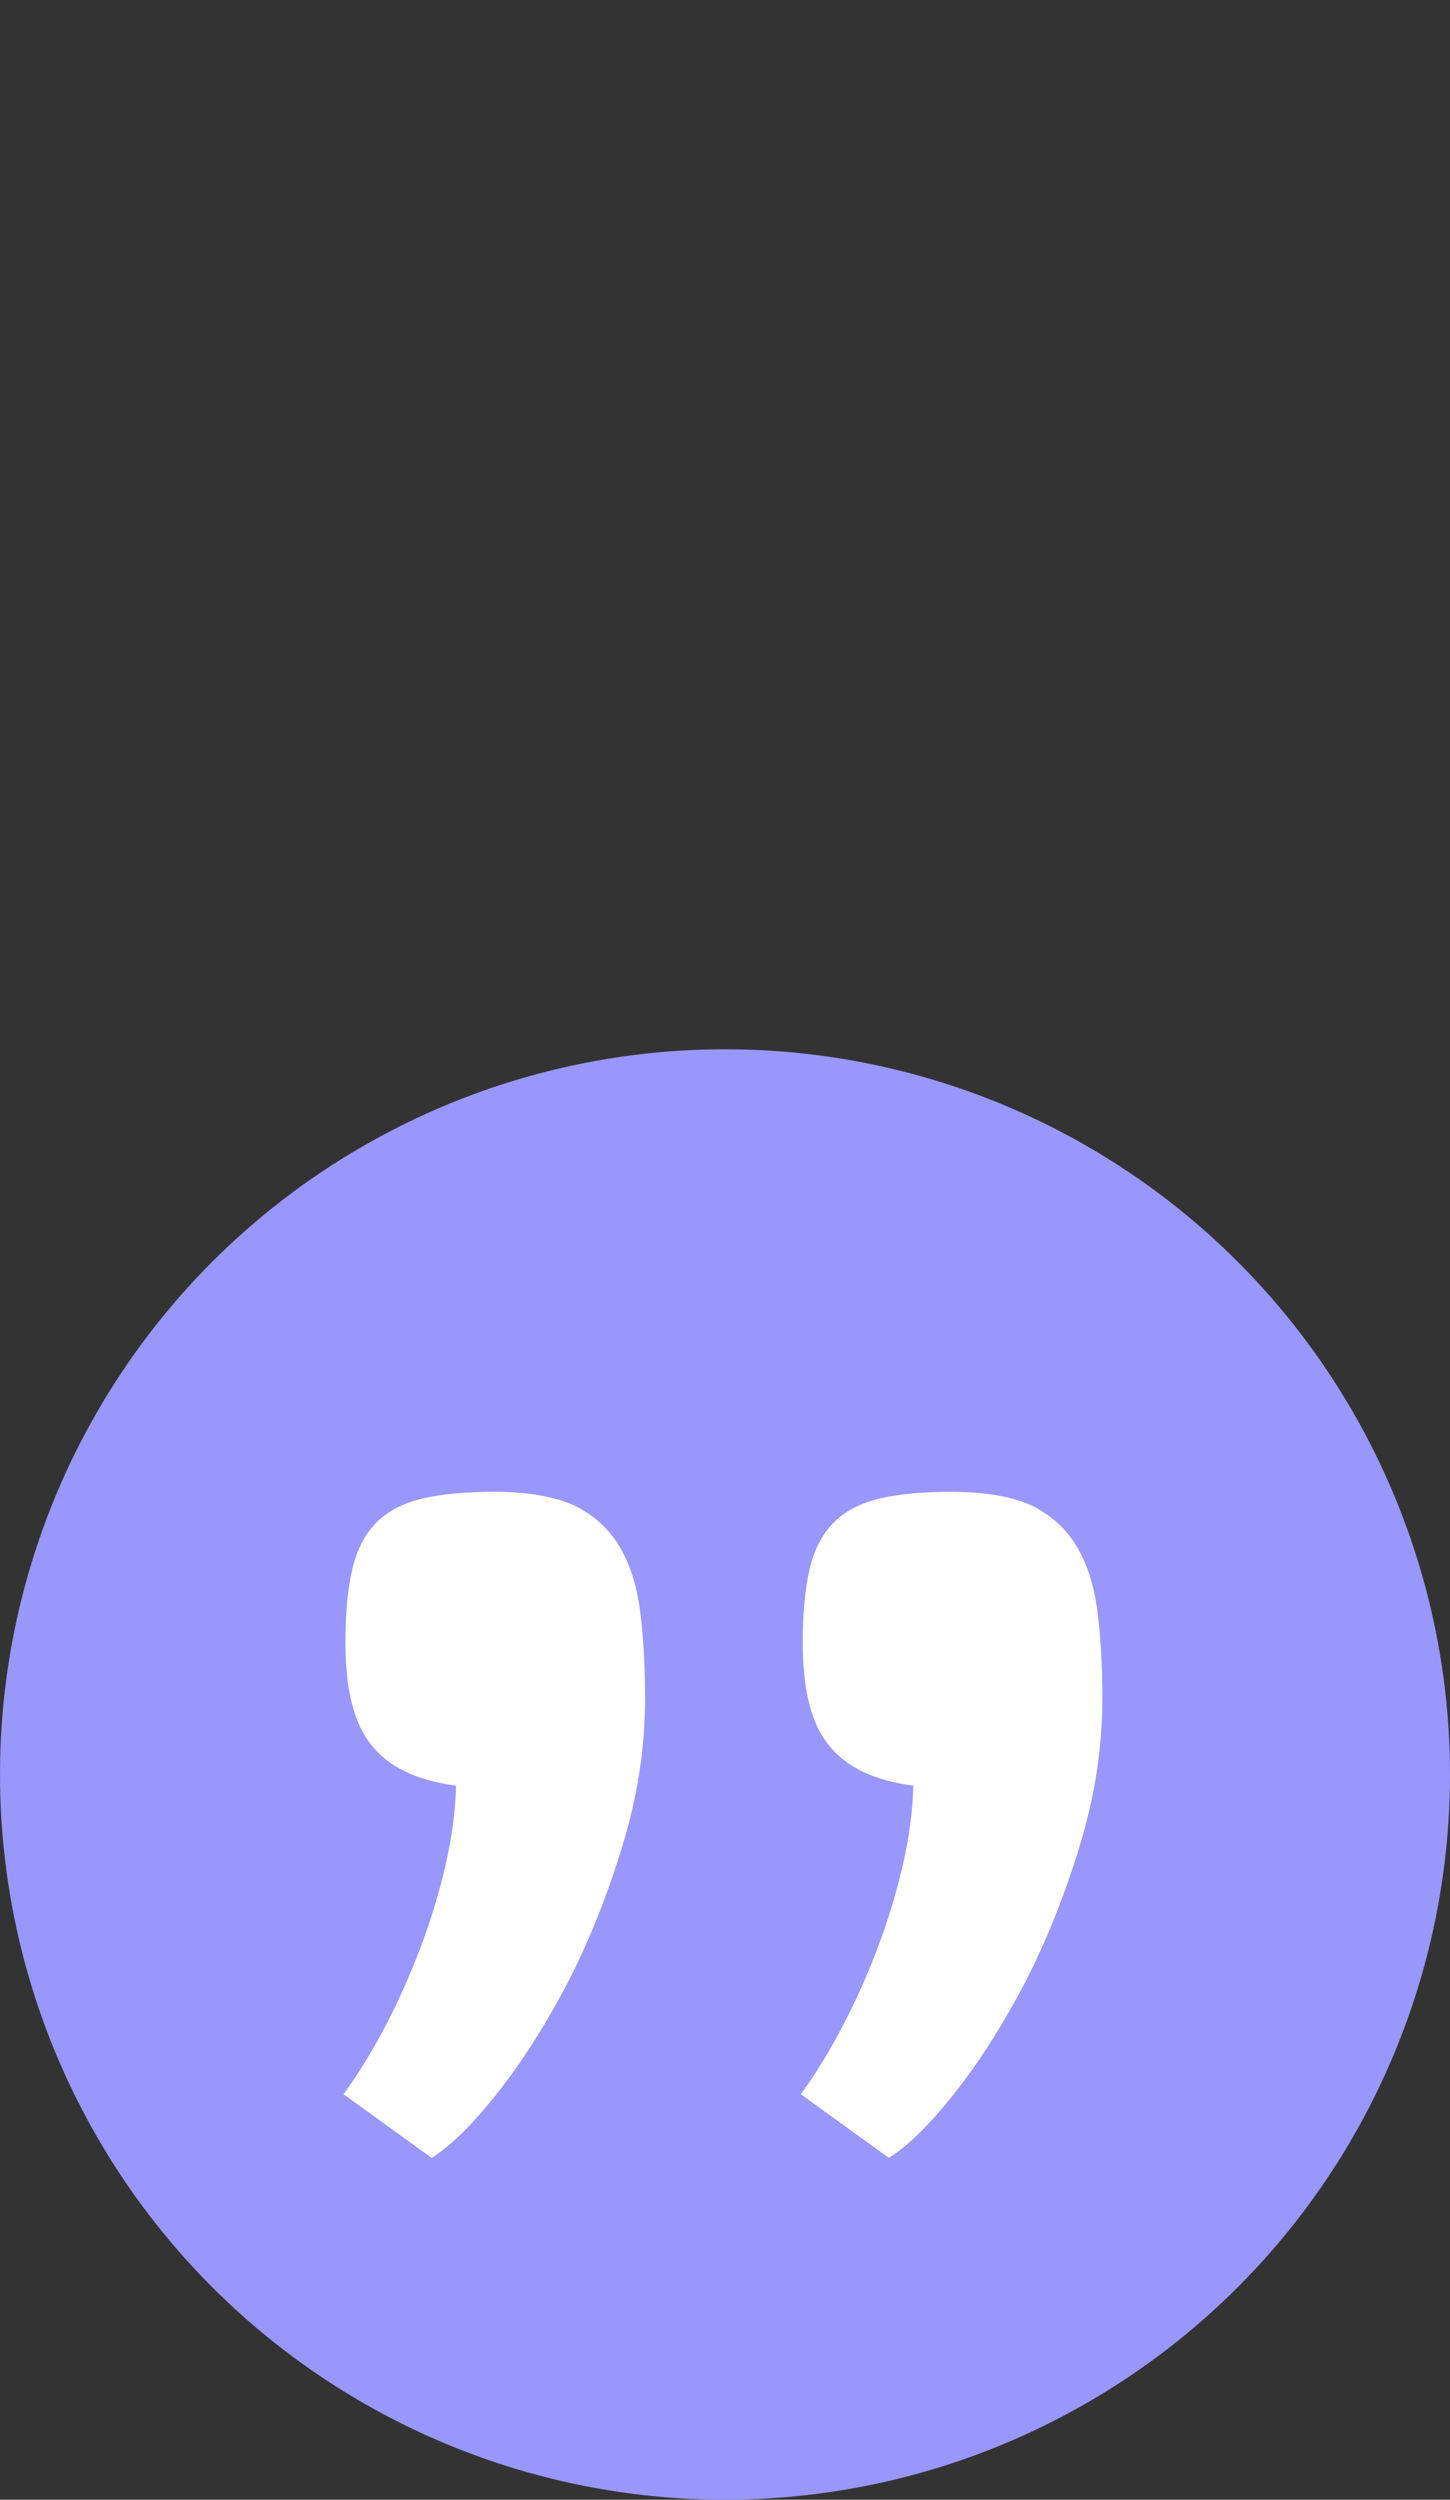 <svg xmlns="http://www.w3.org/2000/svg" width="47" height="81" viewBox="0 0 47 81" fill="none"><rect x="0" y="0" width="47" height="81" fill="#333333" stroke="none"/><circle cx="23.5" cy="57.5" r="23.5" fill="#9996FC"></circle><path d="M26.019 53.229C26.019 52.277 26.093 51.483 26.241 50.849C26.389 50.214 26.654 49.706 27.035 49.325C27.394 48.965 27.881 48.712 28.495 48.563C29.108 48.415 29.891 48.341 30.843 48.341C31.922 48.341 32.79 48.489 33.446 48.786C34.081 49.103 34.567 49.547 34.906 50.119C35.244 50.69 35.467 51.388 35.572 52.213C35.678 53.039 35.731 53.98 35.731 55.038C35.731 56.625 35.488 58.212 35.001 59.799C34.514 61.407 33.922 62.888 33.224 64.242C32.504 65.618 31.742 66.813 30.939 67.829C30.134 68.844 29.426 69.543 28.812 69.923L25.956 67.86C26.421 67.226 26.865 66.506 27.289 65.702C27.712 64.898 28.093 64.052 28.431 63.163C28.77 62.274 29.045 61.375 29.256 60.465C29.468 59.556 29.584 58.688 29.605 57.863C28.336 57.694 27.426 57.26 26.876 56.562C26.305 55.884 26.019 54.774 26.019 53.229ZM11.197 53.229C11.197 52.277 11.271 51.483 11.419 50.849C11.568 50.214 11.832 49.706 12.213 49.325C12.573 48.965 13.059 48.712 13.673 48.563C14.287 48.415 15.069 48.341 16.021 48.341C17.101 48.341 17.968 48.489 18.624 48.786C19.259 49.103 19.745 49.547 20.084 50.119C20.422 50.69 20.645 51.388 20.75 52.213C20.856 53.039 20.909 53.98 20.909 55.038C20.909 56.625 20.666 58.212 20.179 59.799C19.692 61.407 19.1 62.888 18.402 64.242C17.683 65.618 16.921 66.813 16.117 67.829C15.313 68.844 14.604 69.543 13.99 69.923L11.134 67.86C11.599 67.226 12.044 66.506 12.467 65.702C12.89 64.898 13.271 64.052 13.609 63.163C13.948 62.274 14.223 61.375 14.435 60.465C14.646 59.556 14.762 58.688 14.784 57.863C13.514 57.694 12.604 57.26 12.054 56.562C11.483 55.884 11.197 54.774 11.197 53.229Z" fill="white"></path></svg>